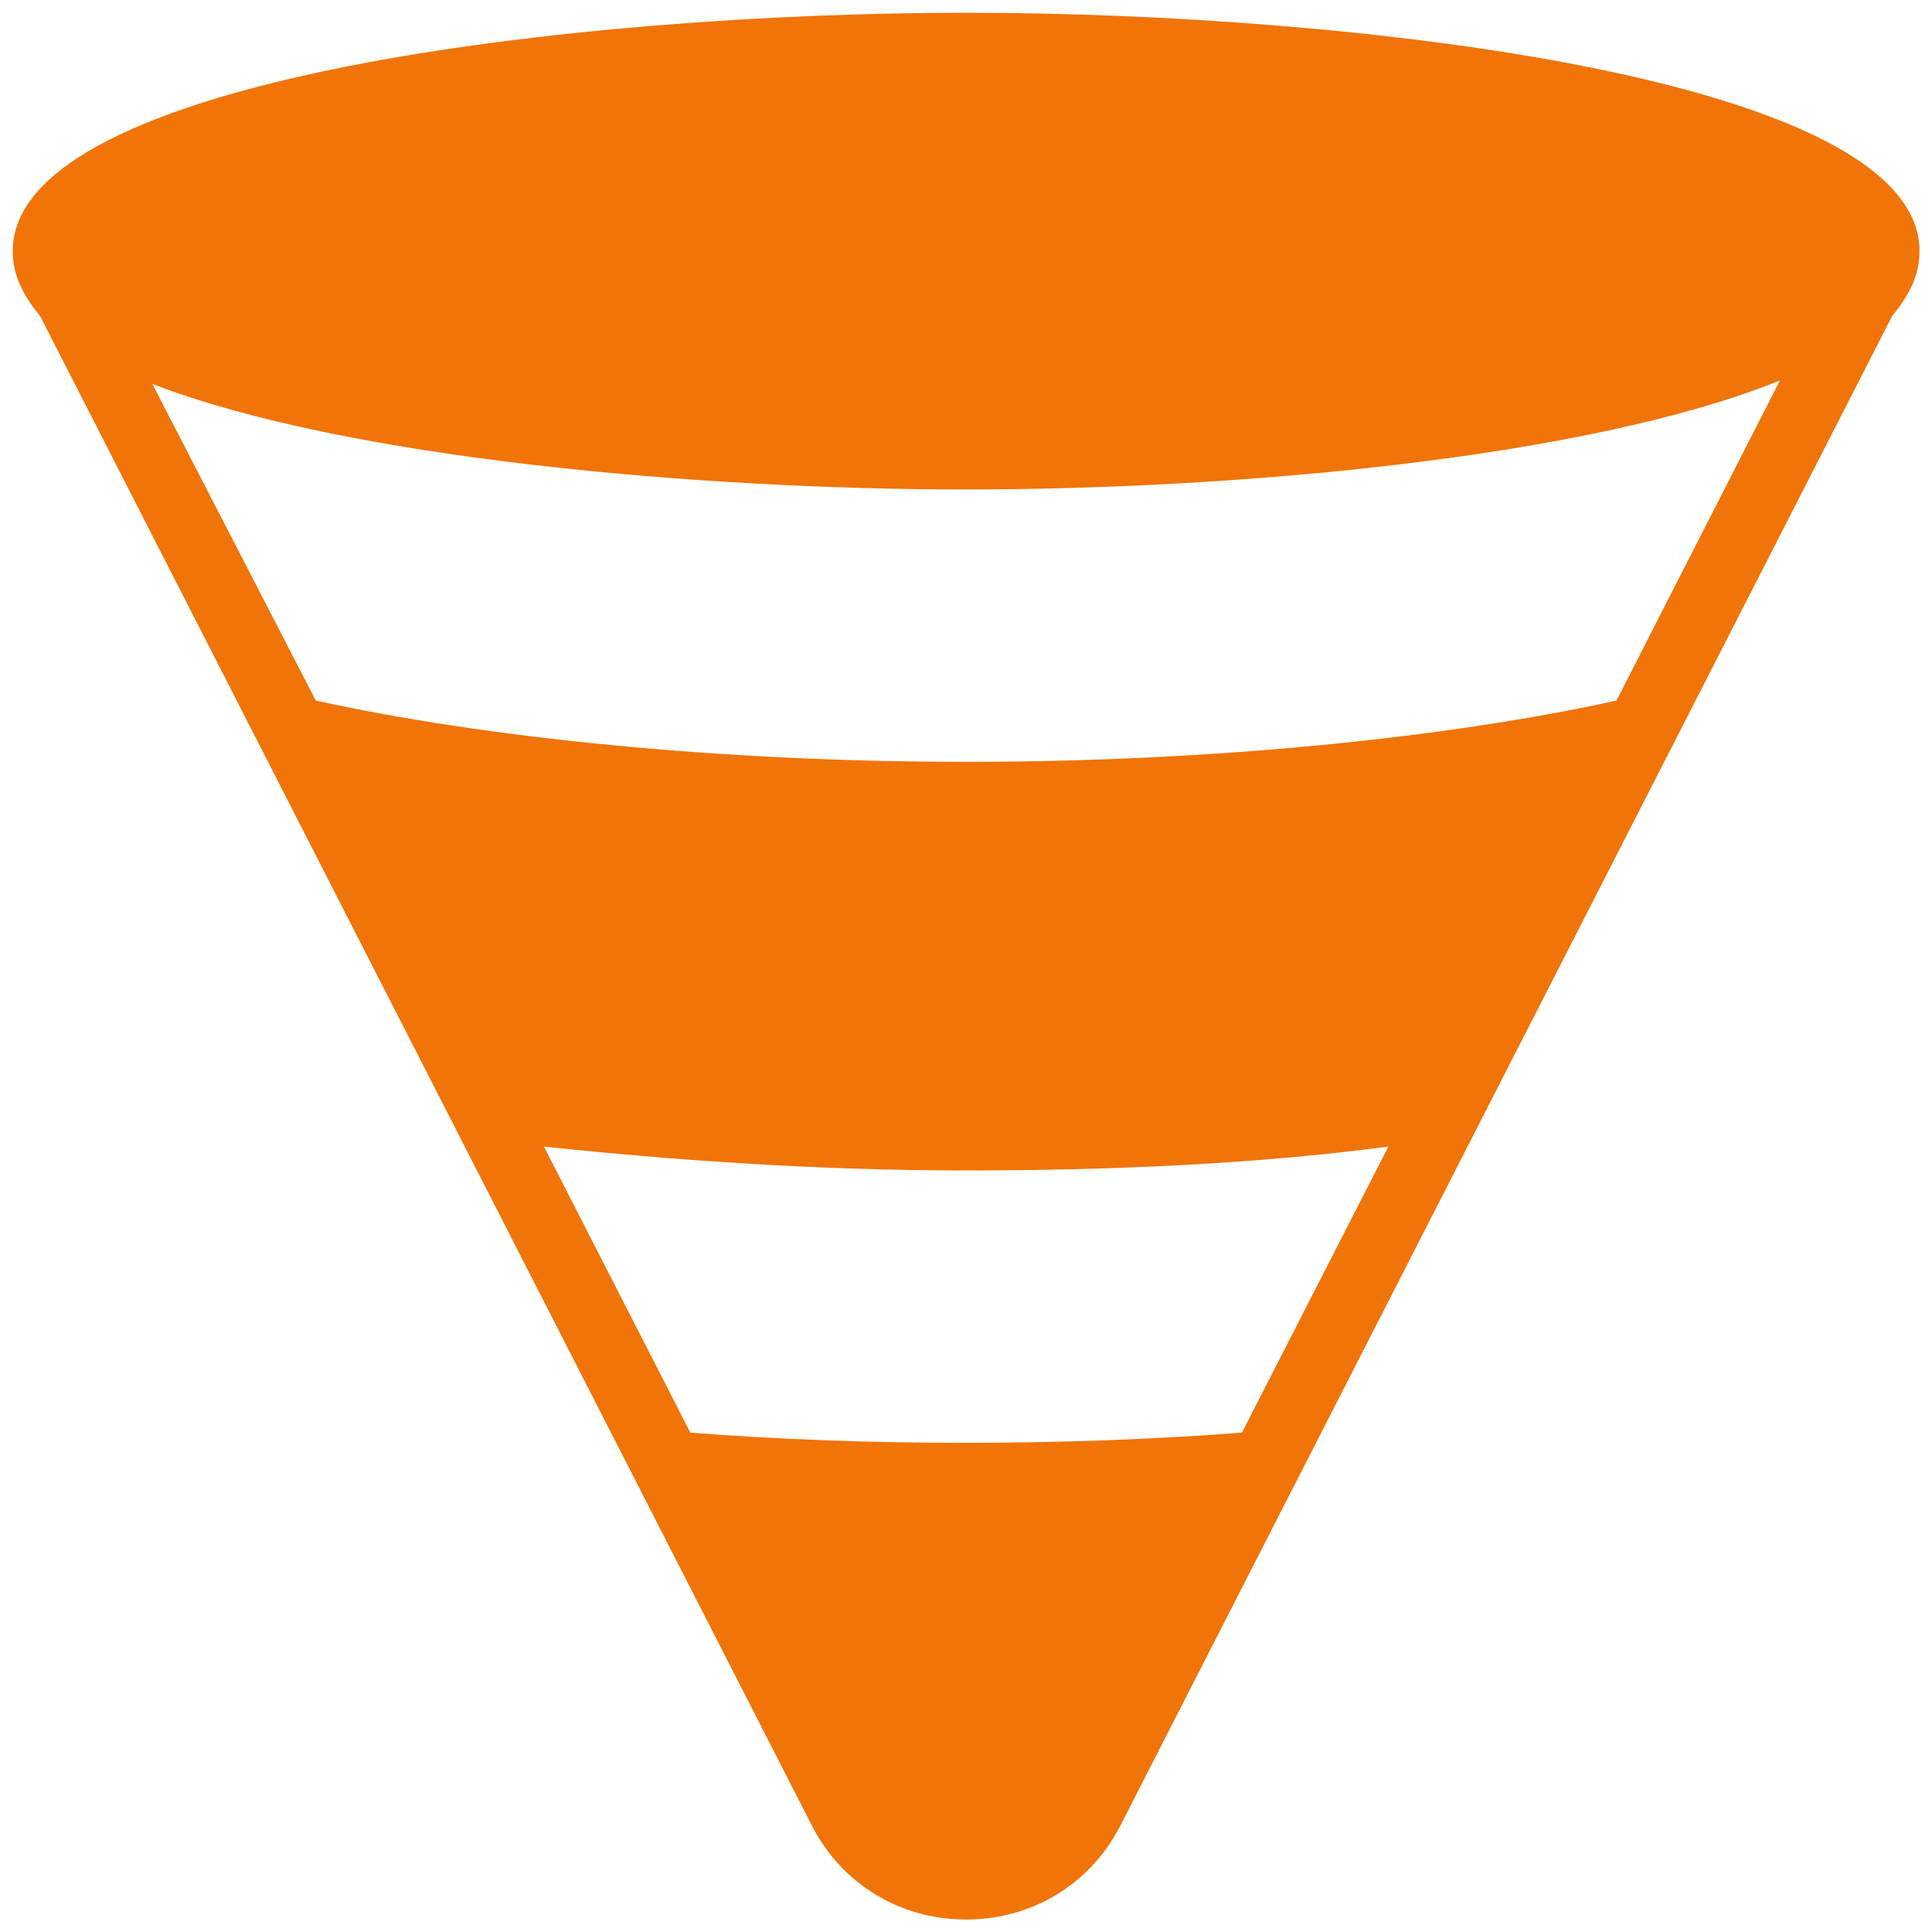 <svg xmlns="http://www.w3.org/2000/svg" tabindex="0" id="logo" viewBox="0 0 455 455"> <g transform="translate(3,3) scale(4.49,4.49)" style="color: rgb(240, 116, 8);"><g><g transform="translate(-7.143, -7.143) scale(1.143)">
 <path d="m93.75 17.188c0-7.969-26.094-10.938-43.75-10.938s-43.75 2.969-43.75 10.938c0 1.094 0.469 2.031 1.25 2.969l35.469 69.375c1.406 2.656 4.062 4.219 7.031 4.219s5.625-1.562 7.031-4.219l35.469-69.375c0.781-0.938 1.25-1.875 1.25-2.969zm-31.094 54.219c-8.125 0.625-17.344 0.625-25.312 0l-6.719-13.125c5.938 0.625 12.5 1.094 19.375 1.094s13.438-0.312 19.375-1.094zm17.188-33.594c-7.812 1.719-18.594 2.812-29.844 2.812s-22.031-1.094-29.844-2.812l-7.5-14.531c8.906 3.438 25.156 4.844 37.344 4.844s28.438-1.406 37.344-5z" fill="#f07408"/>
</g></g> </g>   </svg>